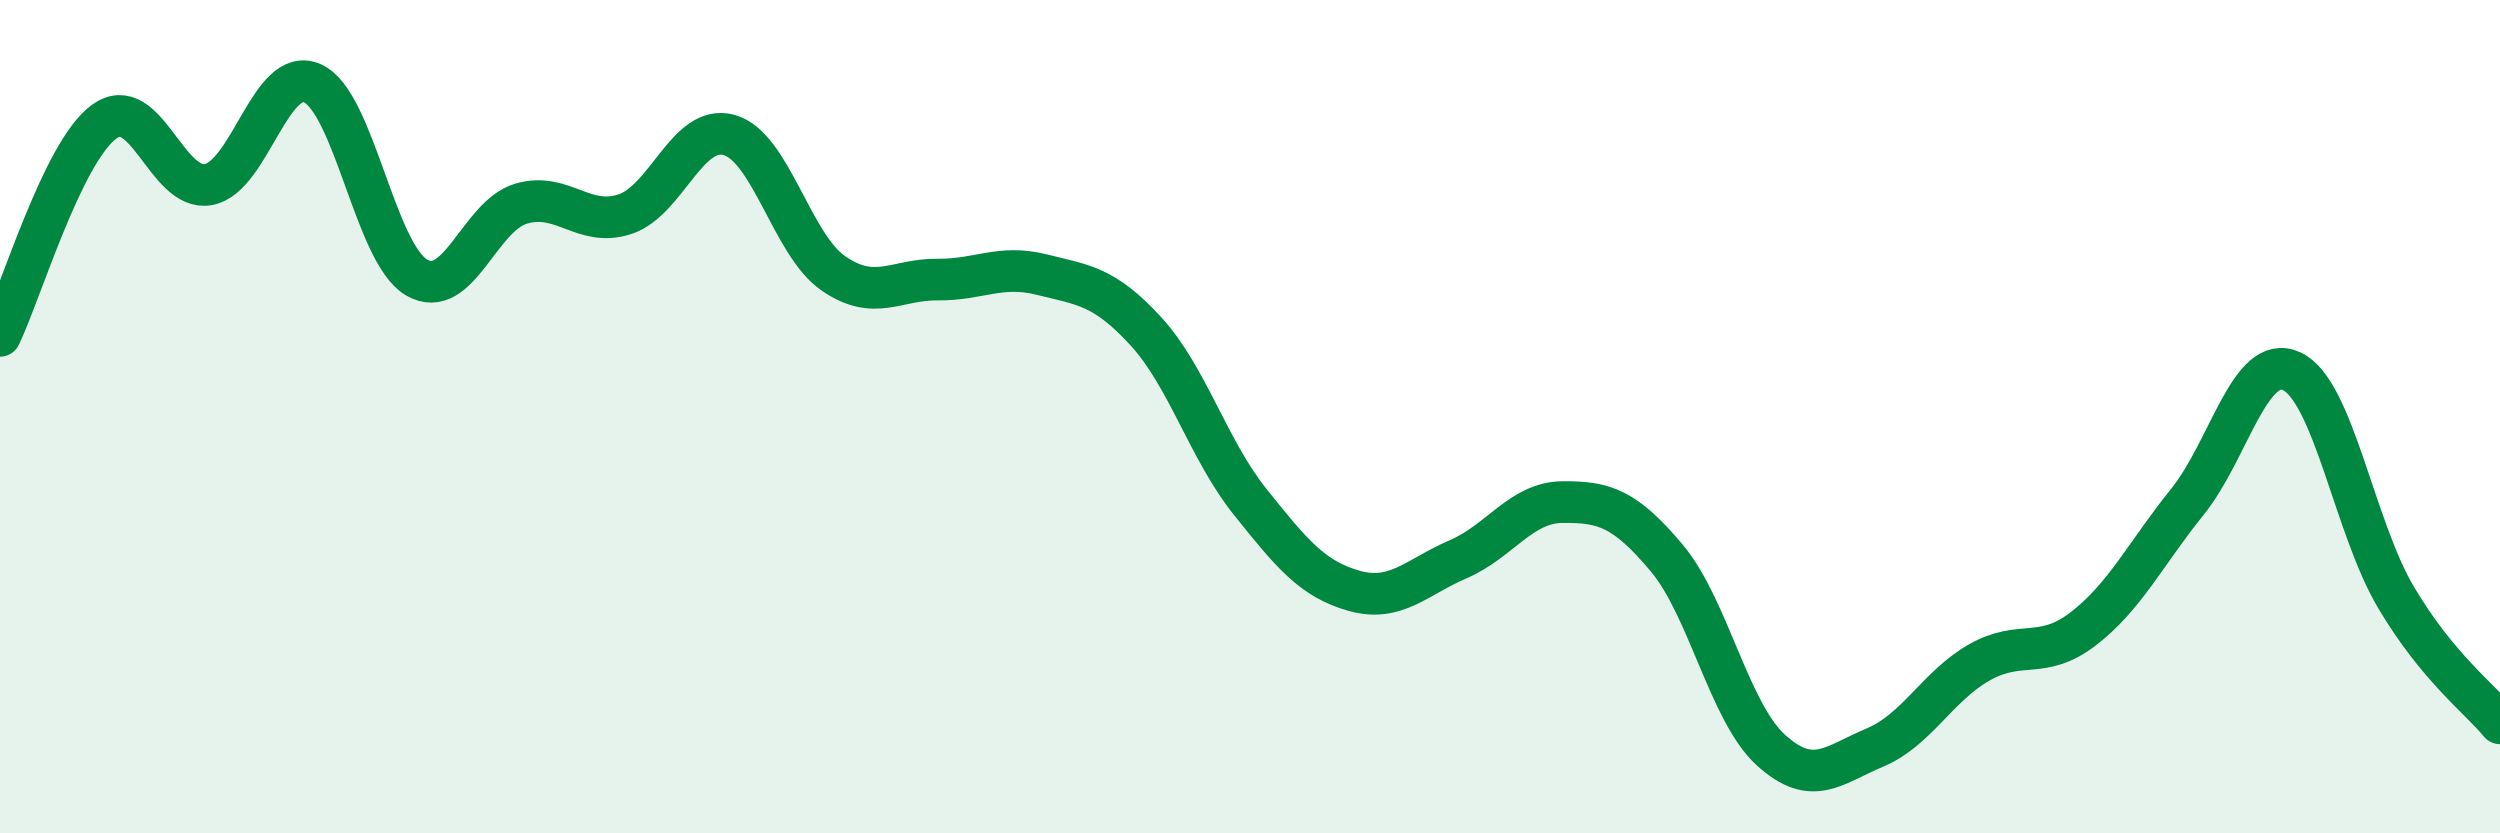 
    <svg width="60" height="20" viewBox="0 0 60 20" xmlns="http://www.w3.org/2000/svg">
      <path
        d="M 0,8.06 C 0.5,7.03 1.5,3.65 2.5,2.92 C 3.5,2.19 4,4.61 5,4.43 C 6,4.25 6.5,1.55 7.5,2 C 8.5,2.45 9,6.08 10,6.66 C 11,7.24 11.5,5.19 12.5,4.89 C 13.5,4.59 14,5.47 15,5.14 C 16,4.81 16.5,2.96 17.5,3.24 C 18.5,3.52 19,5.87 20,6.56 C 21,7.25 21.5,6.7 22.5,6.71 C 23.5,6.72 24,6.34 25,6.59 C 26,6.84 26.5,6.86 27.5,7.95 C 28.5,9.04 29,10.79 30,12.04 C 31,13.29 31.5,13.9 32.5,14.18 C 33.5,14.46 34,13.85 35,13.42 C 36,12.99 36.5,12.06 37.5,12.05 C 38.5,12.04 39,12.2 40,13.39 C 41,14.58 41.5,17.09 42.5,18 C 43.5,18.91 44,18.36 45,17.94 C 46,17.52 46.5,16.47 47.5,15.9 C 48.5,15.33 49,15.86 50,15.09 C 51,14.32 51.5,13.28 52.5,12.04 C 53.5,10.8 54,8.45 55,8.91 C 56,9.37 56.5,12.64 57.5,14.33 C 58.5,16.02 59.5,16.75 60,17.36L60 20L0 20Z"
        fill="#008740"
        opacity="0.1"
        stroke-linecap="round"
        stroke-linejoin="round"
      />
      <path
        d="M 0,8.06 C 0.5,7.03 1.5,3.65 2.5,2.92 C 3.5,2.19 4,4.61 5,4.43 C 6,4.25 6.5,1.55 7.5,2 C 8.5,2.45 9,6.08 10,6.66 C 11,7.24 11.5,5.19 12.5,4.89 C 13.5,4.59 14,5.47 15,5.14 C 16,4.81 16.5,2.96 17.5,3.24 C 18.5,3.52 19,5.87 20,6.56 C 21,7.25 21.5,6.7 22.5,6.71 C 23.5,6.72 24,6.34 25,6.59 C 26,6.84 26.5,6.86 27.5,7.95 C 28.5,9.04 29,10.79 30,12.04 C 31,13.29 31.5,13.9 32.5,14.18 C 33.5,14.46 34,13.85 35,13.42 C 36,12.99 36.5,12.06 37.5,12.05 C 38.5,12.04 39,12.2 40,13.39 C 41,14.58 41.5,17.09 42.5,18 C 43.5,18.91 44,18.36 45,17.94 C 46,17.52 46.5,16.47 47.5,15.9 C 48.5,15.33 49,15.86 50,15.09 C 51,14.32 51.5,13.28 52.5,12.04 C 53.5,10.8 54,8.45 55,8.91 C 56,9.37 56.5,12.64 57.5,14.33 C 58.5,16.02 59.5,16.75 60,17.36"
        stroke="#008740"
        stroke-width="1"
        fill="none"
        stroke-linecap="round"
        stroke-linejoin="round"
      />
    </svg>
  